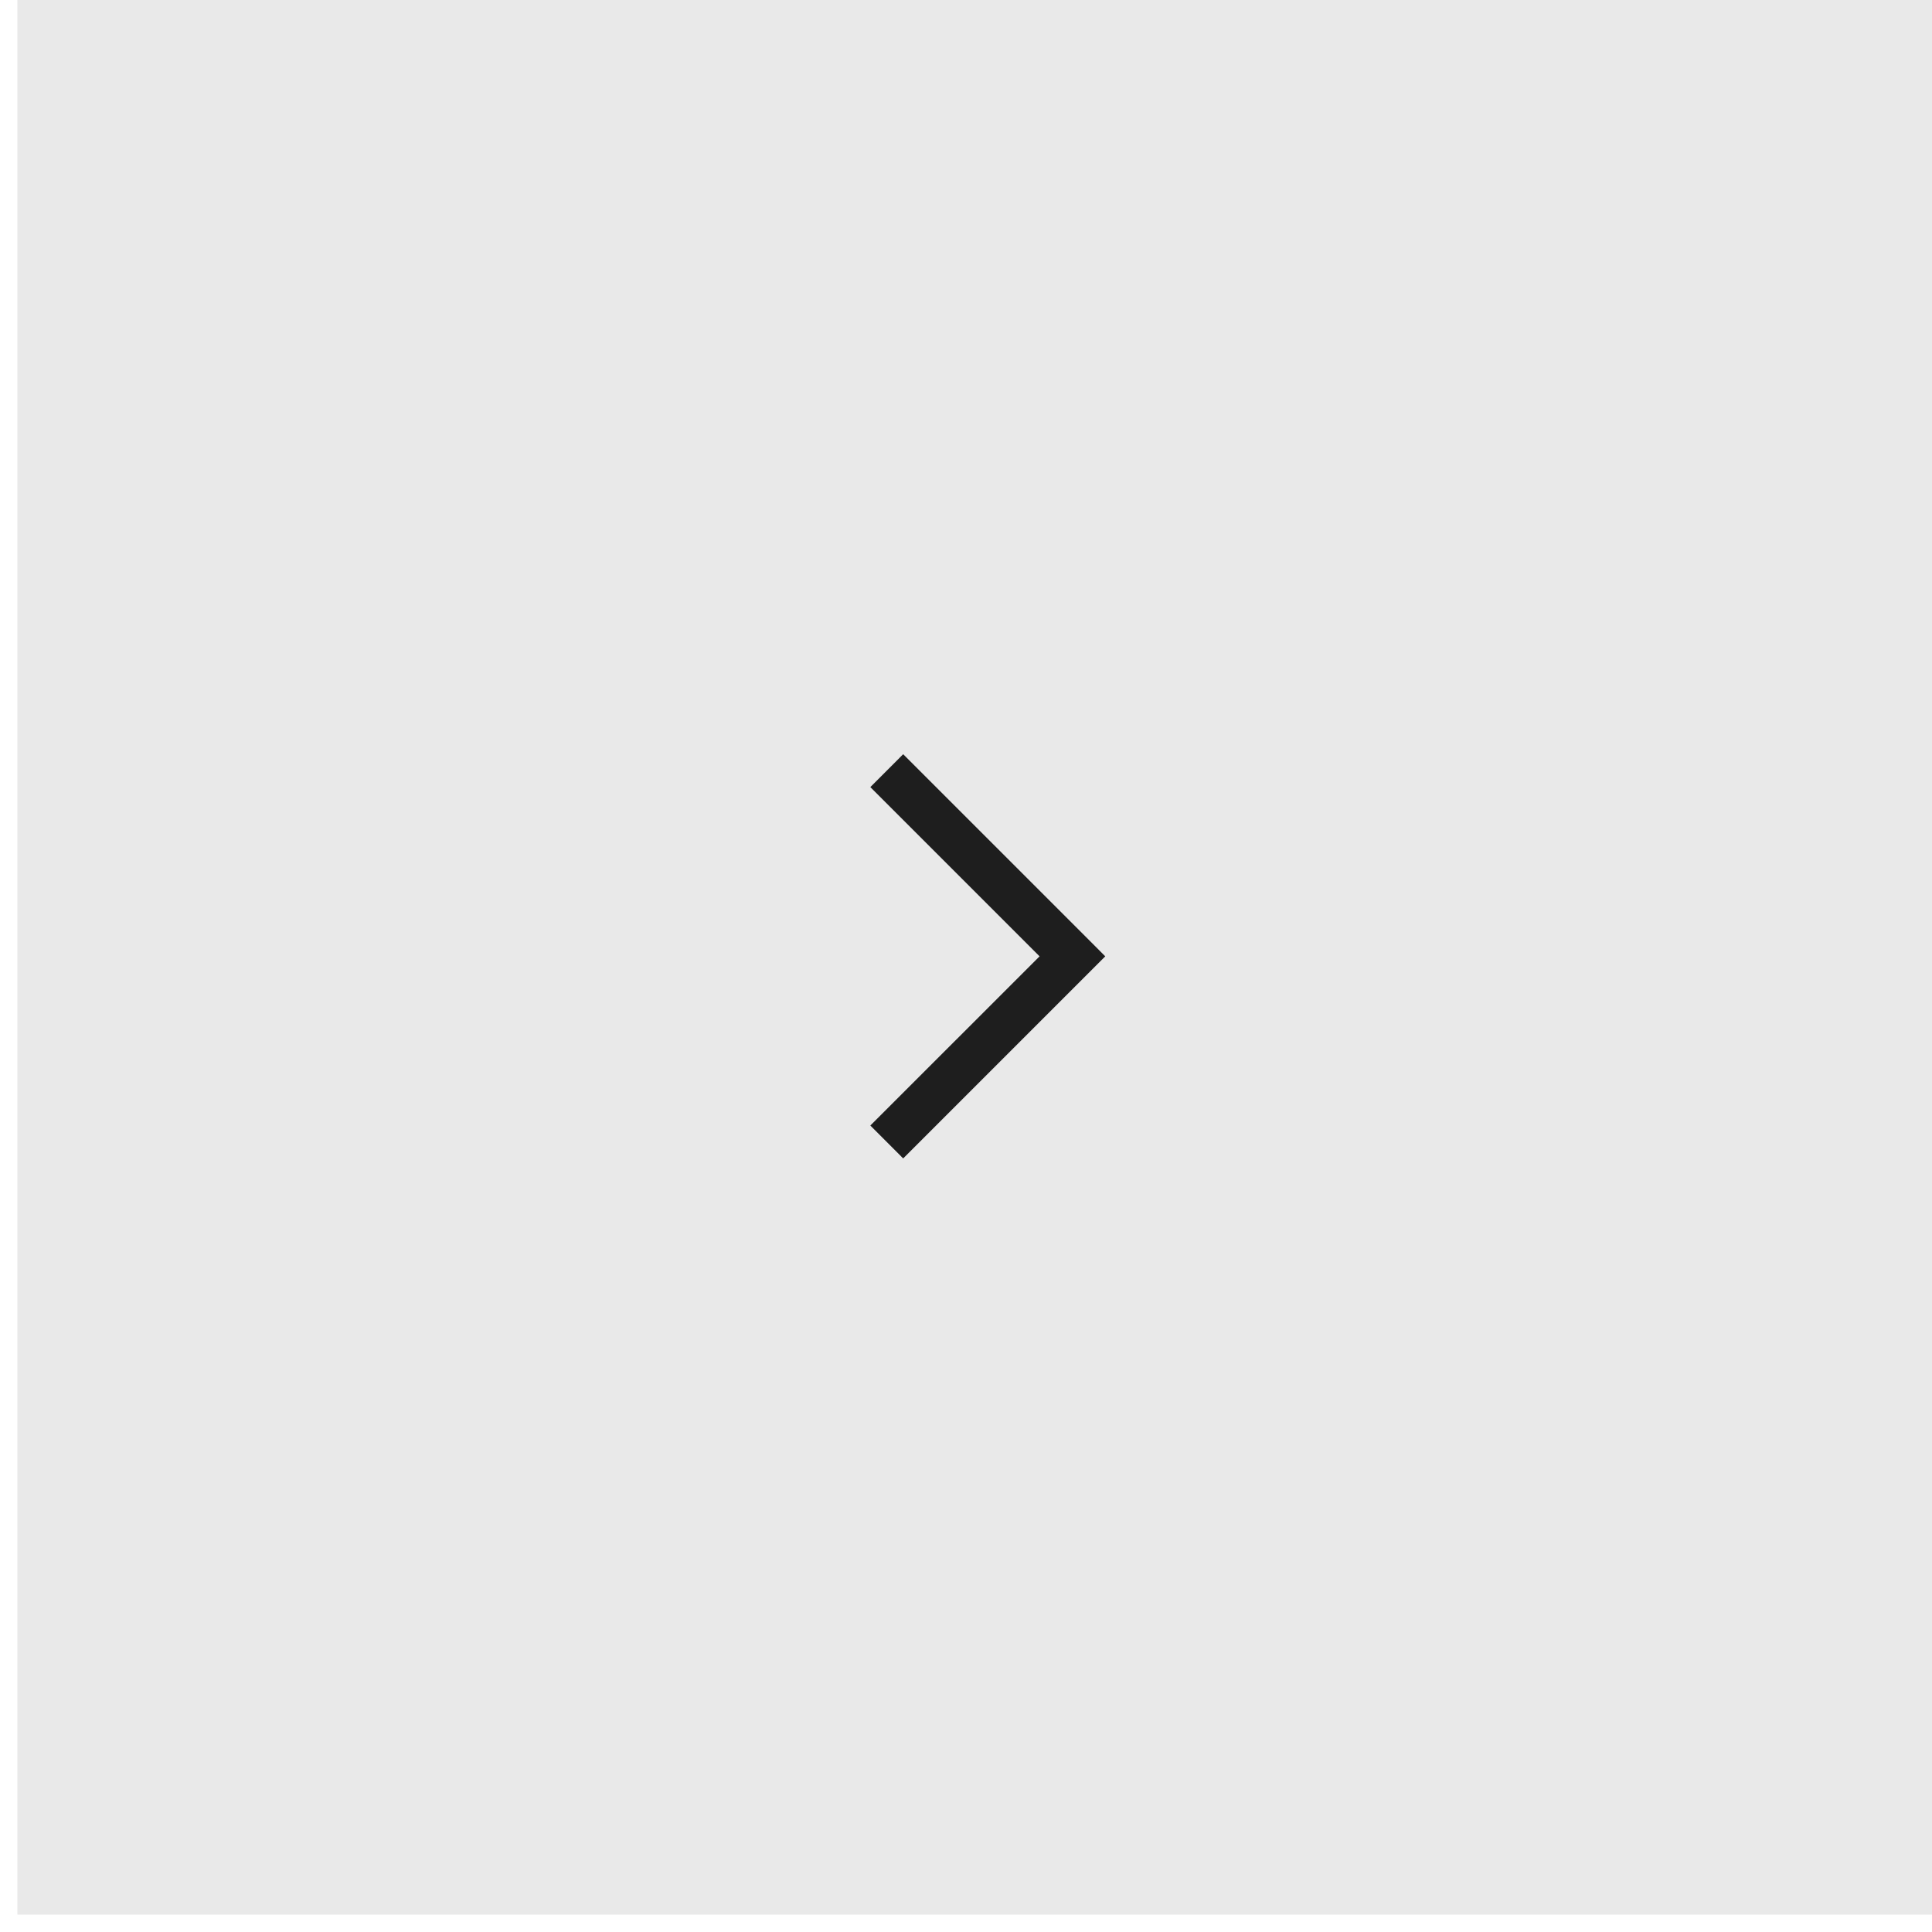 <?xml version="1.0" encoding="UTF-8"?> <svg xmlns="http://www.w3.org/2000/svg" width="37" height="37" viewBox="0 0 37 37" fill="none"><rect width="36.667" height="36.667" transform="translate(0.333)" fill="#1E1E1E" fill-opacity="0.1"></rect><path d="M20.853 18L17.297 14.444L16.668 15.074L19.909 18.315L16.668 21.555L17.297 22.185L20.853 18.629L21.167 18.315L20.853 18Z" fill="#1E1E1E"></path></svg> 